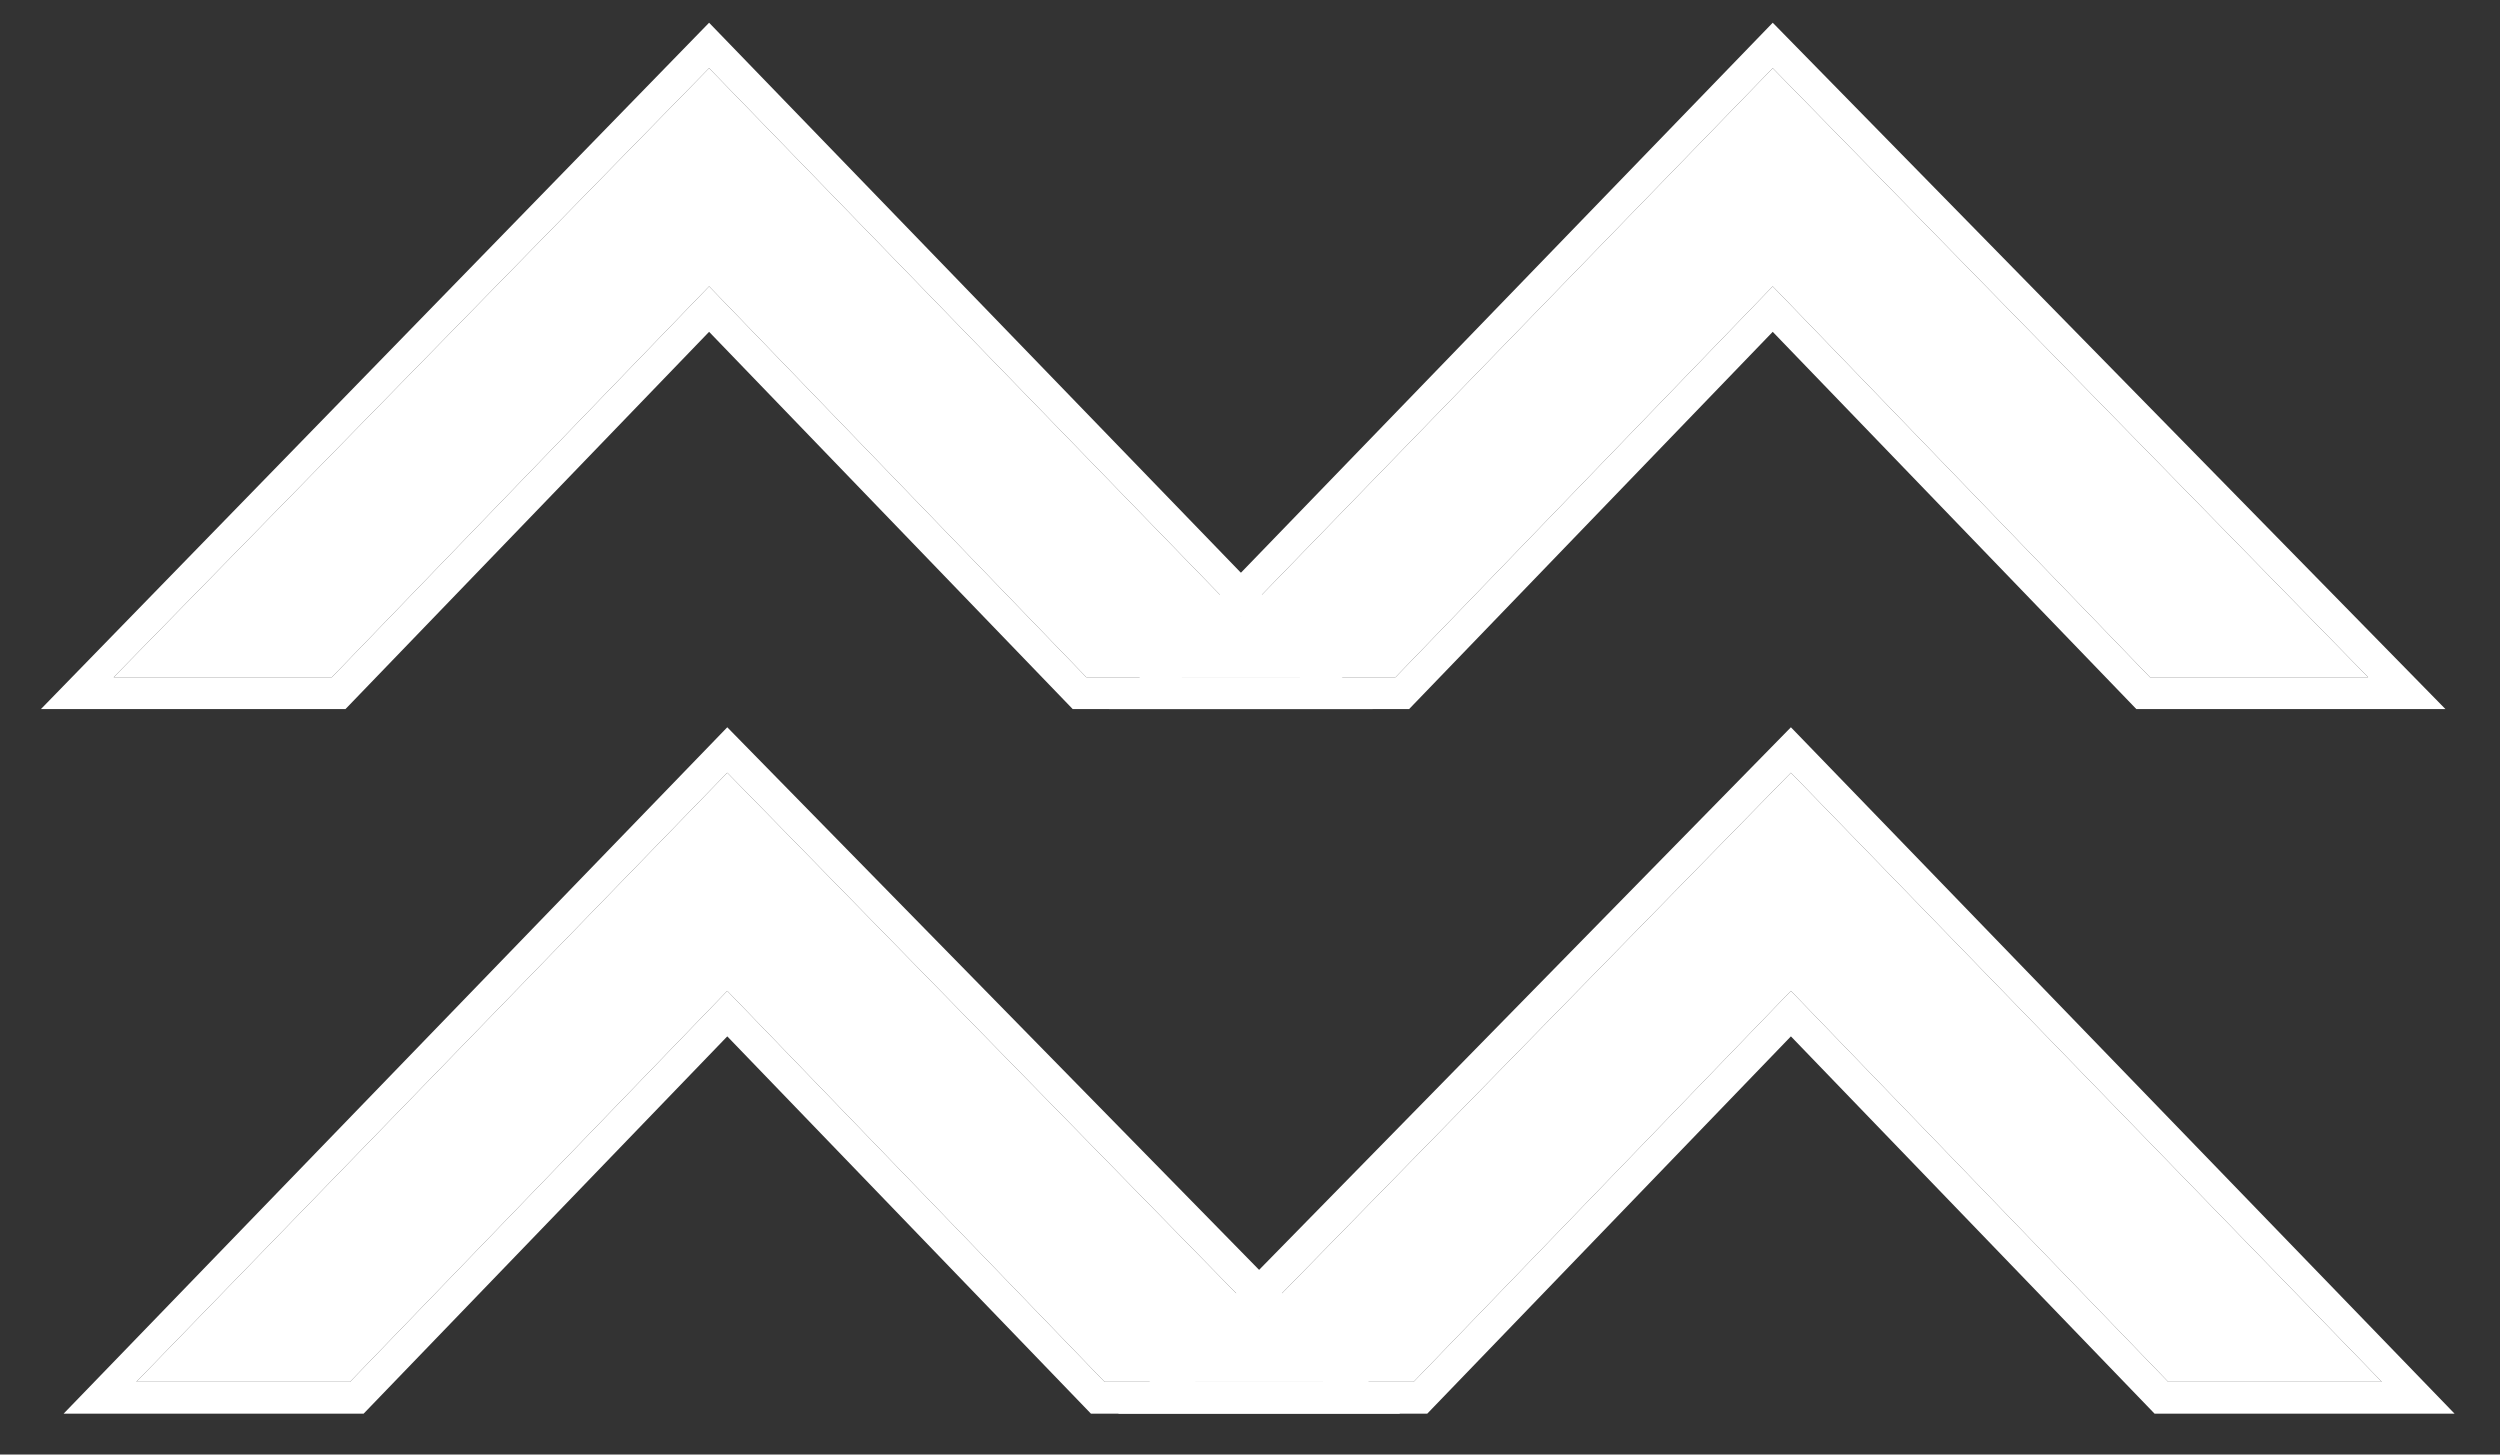 <?xml version="1.0" encoding="UTF-8"?> <svg xmlns="http://www.w3.org/2000/svg" id="Layer_1" version="1.1" viewBox="0 0 55 32"><rect x="0" y="0" width="55" height="32" fill="#333333" stroke="none"/><defs><style> .st0, .st1 { fill: #fff; } .st1 { fill-rule: evenodd; } </style></defs><path class="st0" d="M16,21.8l8.3,8.6h4.8l-13.1-13.4L3,30.4h4.7l8.3-8.6Z"></path><path class="st1" d="M24.3,30.4l-8.3-8.6-8.3,8.6H3l13-13.4,13.1,13.4h-4.8ZM16,22.8l-8,8.3H1.4l14.6-15.1,14.8,15.1h-6.8l-8-8.3Z"></path><path class="st0" d="M39.4,21.8l8.3,8.6h4.7l-13-13.4-13.1,13.4h4.8l8.3-8.6Z"></path><path class="st1" d="M47.7,30.4l-8.3-8.6-8.3,8.6h-4.8l13.1-13.4,13,13.4h-4.7ZM39.4,22.8l-8,8.3h-6.8l14.8-15.1,14.6,15.1h-6.6l-8-8.3Z"></path><path class="st0" d="M15.6,6.3l8.3,8.6h4.7L15.6,1.5,2.5,14.9h4.8L15.6,6.3Z"></path><path class="st1" d="M23.9,14.9L15.6,6.3,7.3,14.9H2.5L15.6,1.5l13,13.4h-4.7ZM15.6,7.3L7.6,15.6H.9L15.6.5l14.6,15.1h-6.6L15.6,7.3Z"></path><path class="st0" d="M39,6.3l8.3,8.6h4.8L39,1.5l-13,13.4h4.7l8.3-8.6Z"></path><path class="st1" d="M47.3,14.9l-8.3-8.6-8.3,8.6h-4.7L39,1.5l13.1,13.4h-4.8ZM39,7.3l-8,8.3h-6.6L39,.5l14.8,15.1h-6.8l-8-8.3Z"></path></svg> 